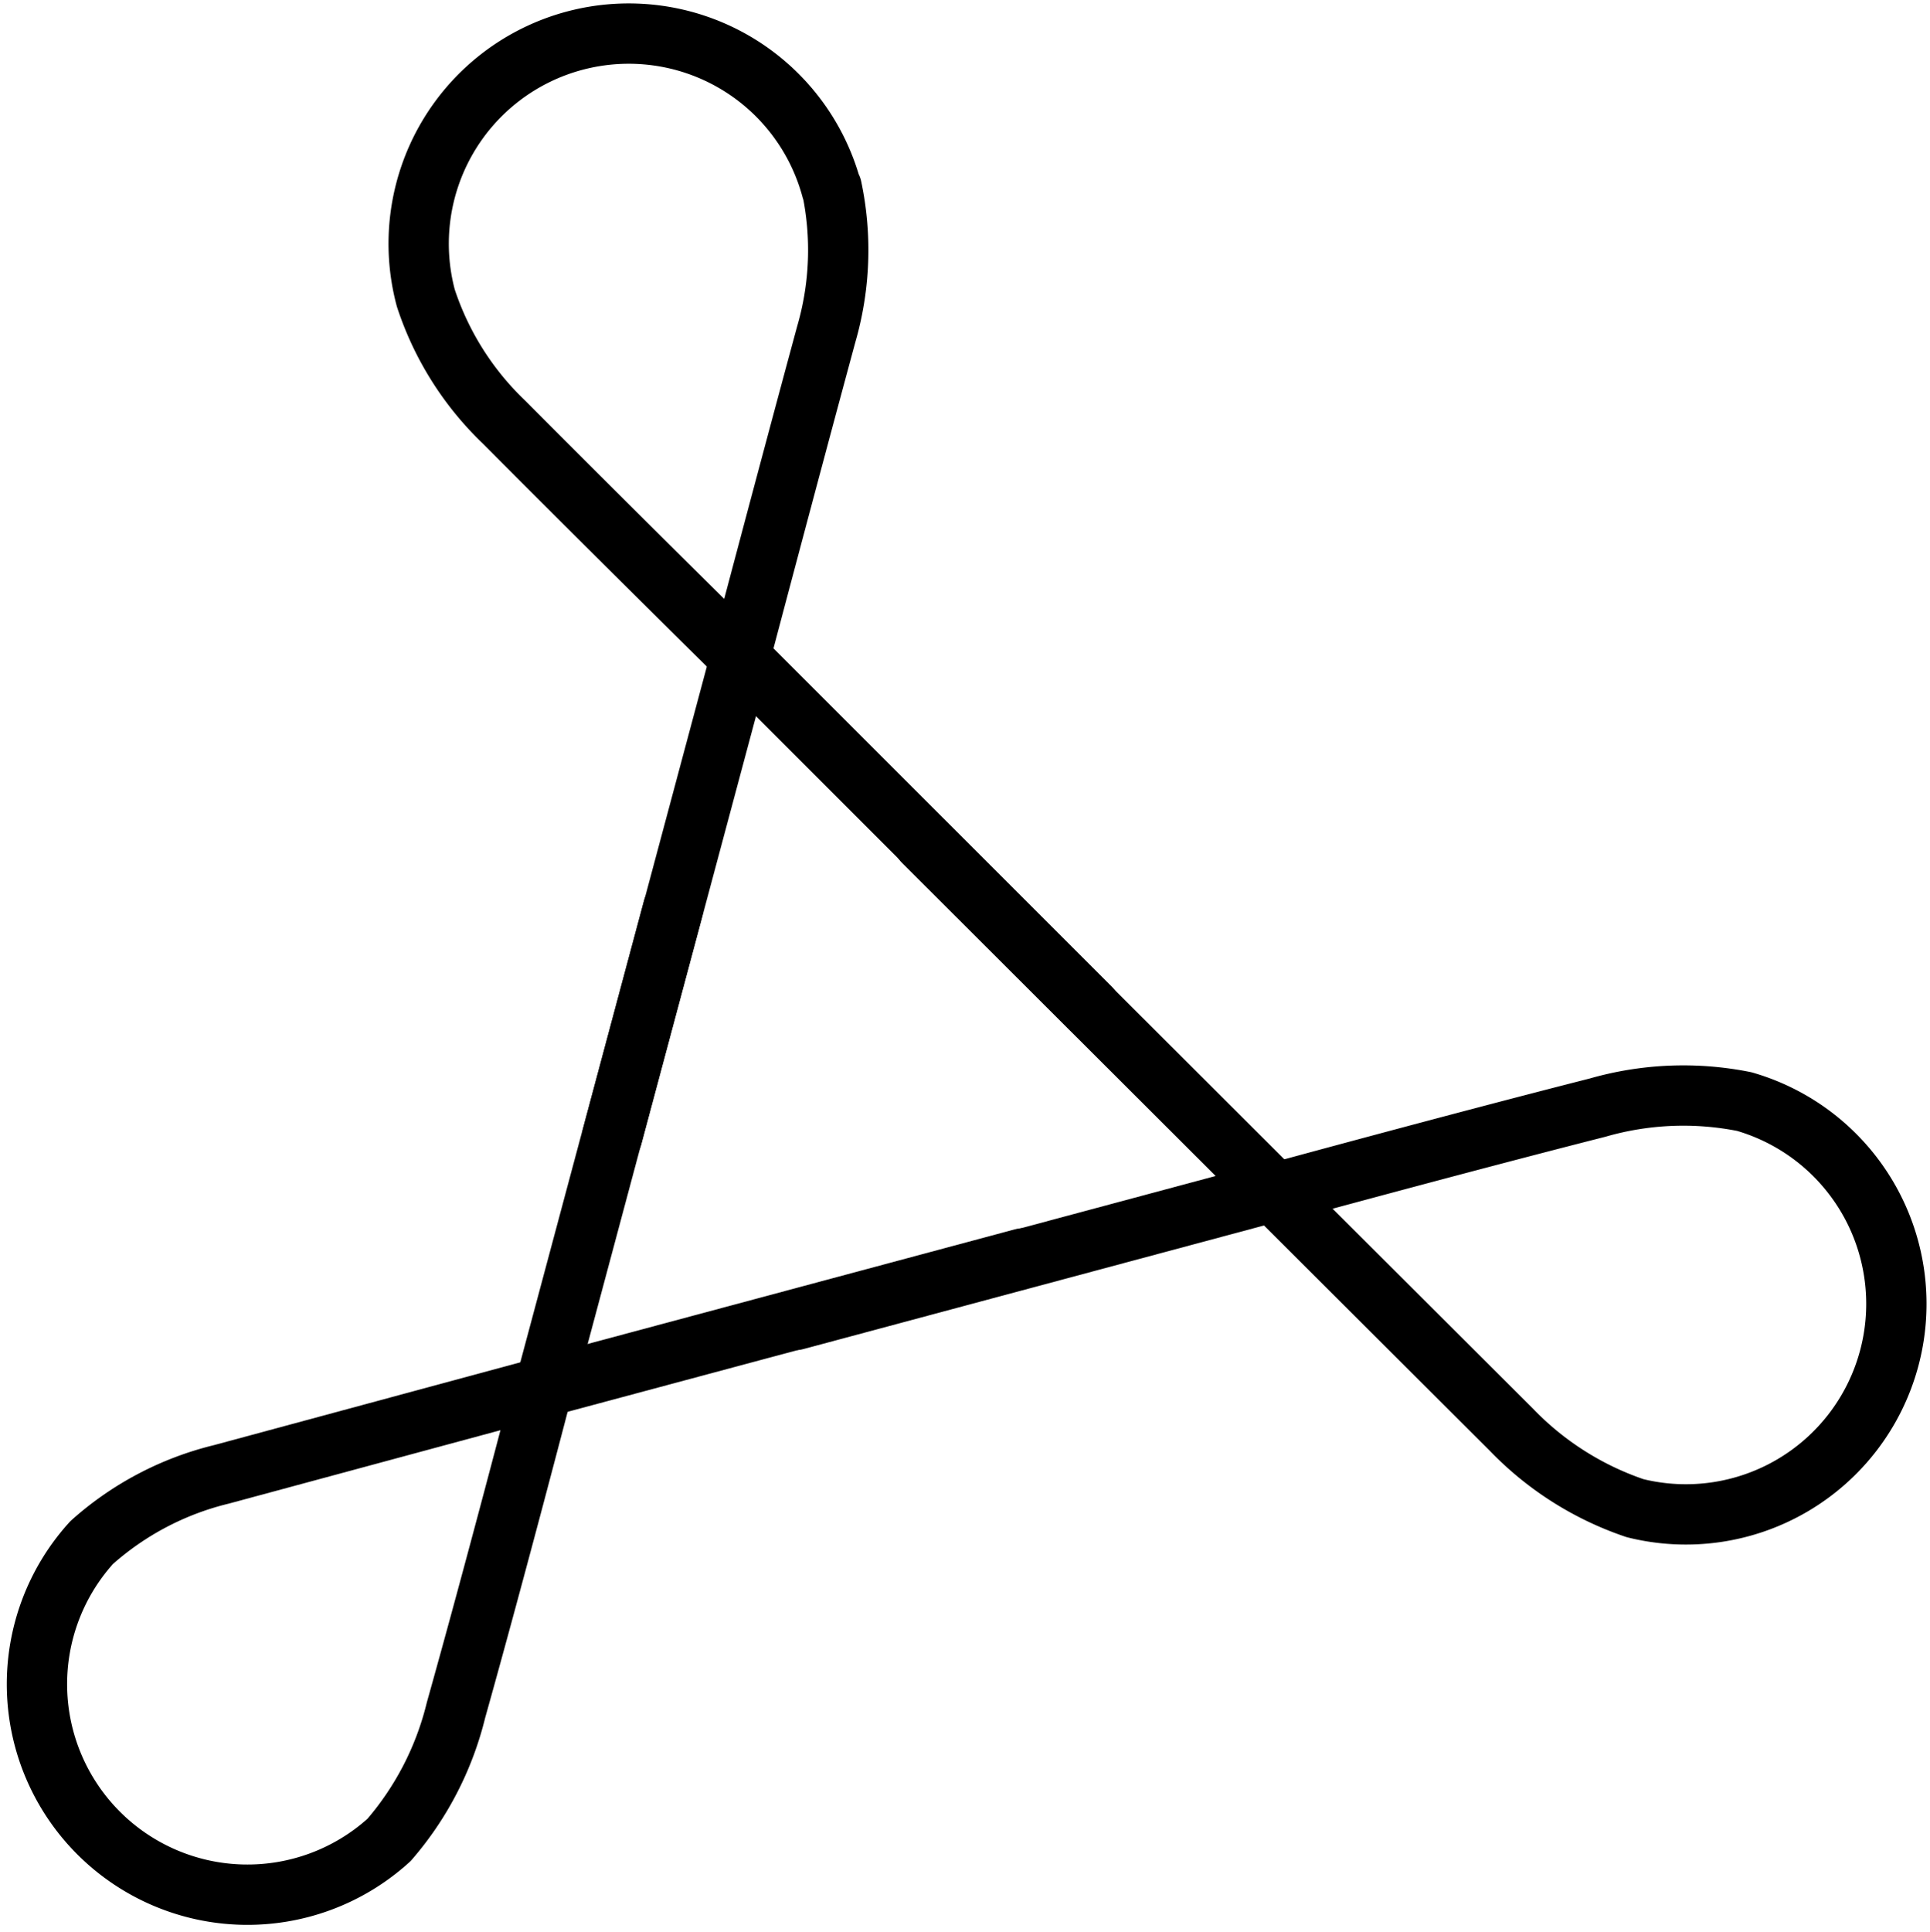 <svg xmlns="http://www.w3.org/2000/svg" viewBox="0 0 32 32.02"><defs><style>.cls-1,.cls-2{fill:none;}.cls-2{stroke:#000;stroke-linecap:round;stroke-linejoin:round;}</style></defs><title>acrobat</title><g id="Layer_2" data-name="Layer 2"><g id="icons"><g id="acrobat"><rect class="cls-1" width="32" height="32"/><line class="cls-2" x1="11.16" y1="15.06" x2="9.03" y2="23.01"/><line class="cls-2" x1="16.96" y1="20.86" x2="9.02" y2="22.99"/><path class="cls-2" d="M1.52,25.57a5,5,0,0,1,2.15-1.13L9,23s-.78,3-1.44,5.35A5.15,5.15,0,0,1,6.45,30.5a3.49,3.49,0,0,1-4.93-4.93Z"/><line class="cls-2" x1="13.19" y1="21.88" x2="21.13" y2="19.75"/><line class="cls-2" x1="15.31" y1="13.95" x2="21.13" y2="19.76"/><path class="cls-2" d="M27.11,25a5.12,5.12,0,0,1-2.05-1.3l-3.93-3.92s3-.82,5.36-1.42a5.14,5.14,0,0,1,2.43-.1A3.49,3.49,0,0,1,27.11,25Z"/><line class="cls-2" x1="18.08" y1="16.71" x2="12.26" y2="10.89"/><line class="cls-2" x1="10.15" y1="18.84" x2="12.28" y2="10.89"/><path class="cls-2" d="M13.79,3.11a5,5,0,0,1-.09,2.43c-.64,2.36-1.43,5.35-1.43,5.35S10.06,8.71,8.36,7a5,5,0,0,1-1.3-2.06,3.48,3.48,0,1,1,6.73-1.8Z"/></g></g></g></svg>